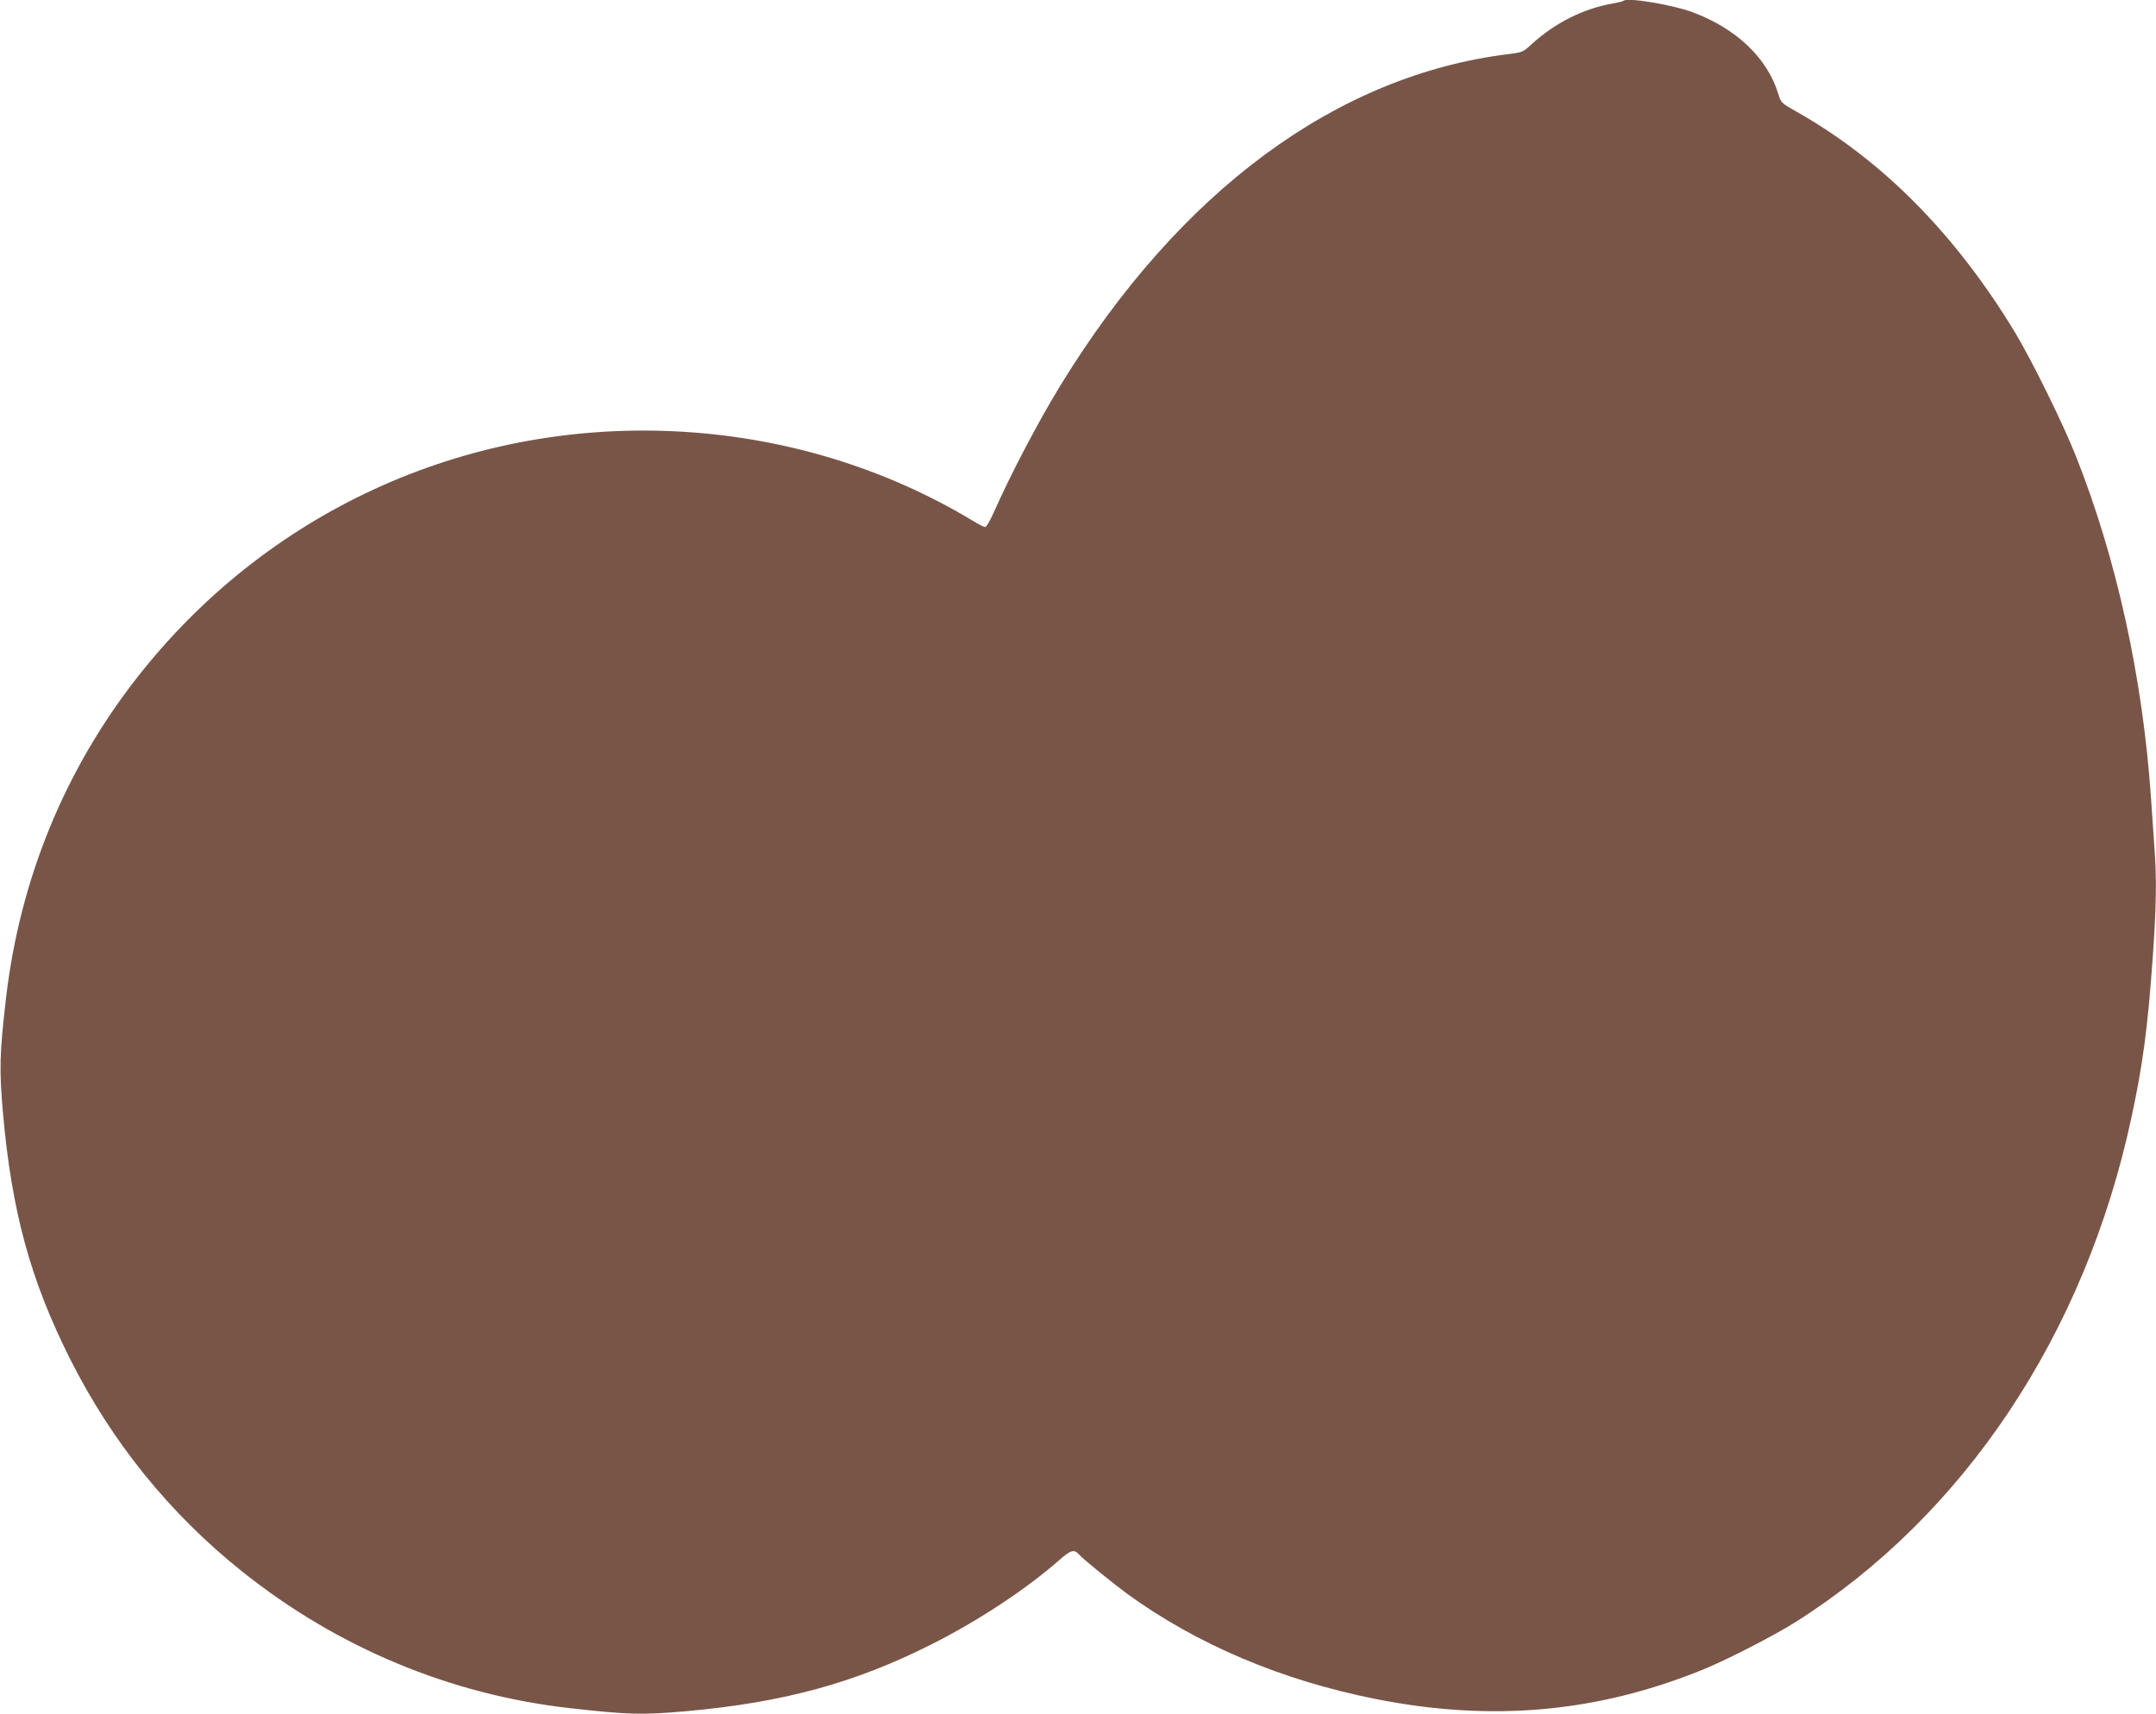 <?xml version="1.0" standalone="no"?>
<!DOCTYPE svg PUBLIC "-//W3C//DTD SVG 20010904//EN"
 "http://www.w3.org/TR/2001/REC-SVG-20010904/DTD/svg10.dtd">
<svg version="1.0" xmlns="http://www.w3.org/2000/svg"
 width="1280pt" height="1018pt" viewBox="0 0 1280 1018"
 preserveAspectRatio="xMidYMid meet">
<g transform="translate(0,1018) scale(0.1,-0.1)"
fill="#795548" stroke="none">
<path d="M9638 10175 c-2 -3 -31 -10 -64 -16 -173 -30 -340 -114 -477 -238
-54 -50 -58 -52 -139 -62 -1022 -125 -1953 -812 -2660 -1964 -129 -210 -295
-525 -400 -762 -21 -46 -42 -83 -49 -83 -6 0 -37 15 -68 34 -530 321 -1145
506 -1782 535 -1249 57 -2422 -483 -3190 -1469 -427 -548 -691 -1195 -773
-1895 -39 -336 -41 -425 -18 -689 52 -582 163 -988 398 -1456 248 -494 593
-920 1020 -1261 566 -453 1237 -733 1949 -813 347 -39 426 -41 689 -18 577 52
1000 167 1456 397 280 141 563 328 763 504 64 56 84 62 113 30 25 -29 202
-172 289 -236 413 -299 913 -511 1470 -622 692 -138 1320 -81 1950 176 141 58
422 202 549 283 998 632 1715 1709 1990 2993 67 309 97 535 126 942 22 310 25
478 10 671 -5 71 -14 201 -20 289 -49 710 -204 1418 -445 2025 -75 191 -263
572 -362 736 -355 586 -790 1025 -1301 1313 -88 50 -88 50 -106 108 -65 209
-247 383 -506 480 -120 45 -390 90 -412 68z"/>
</g>
</svg>
